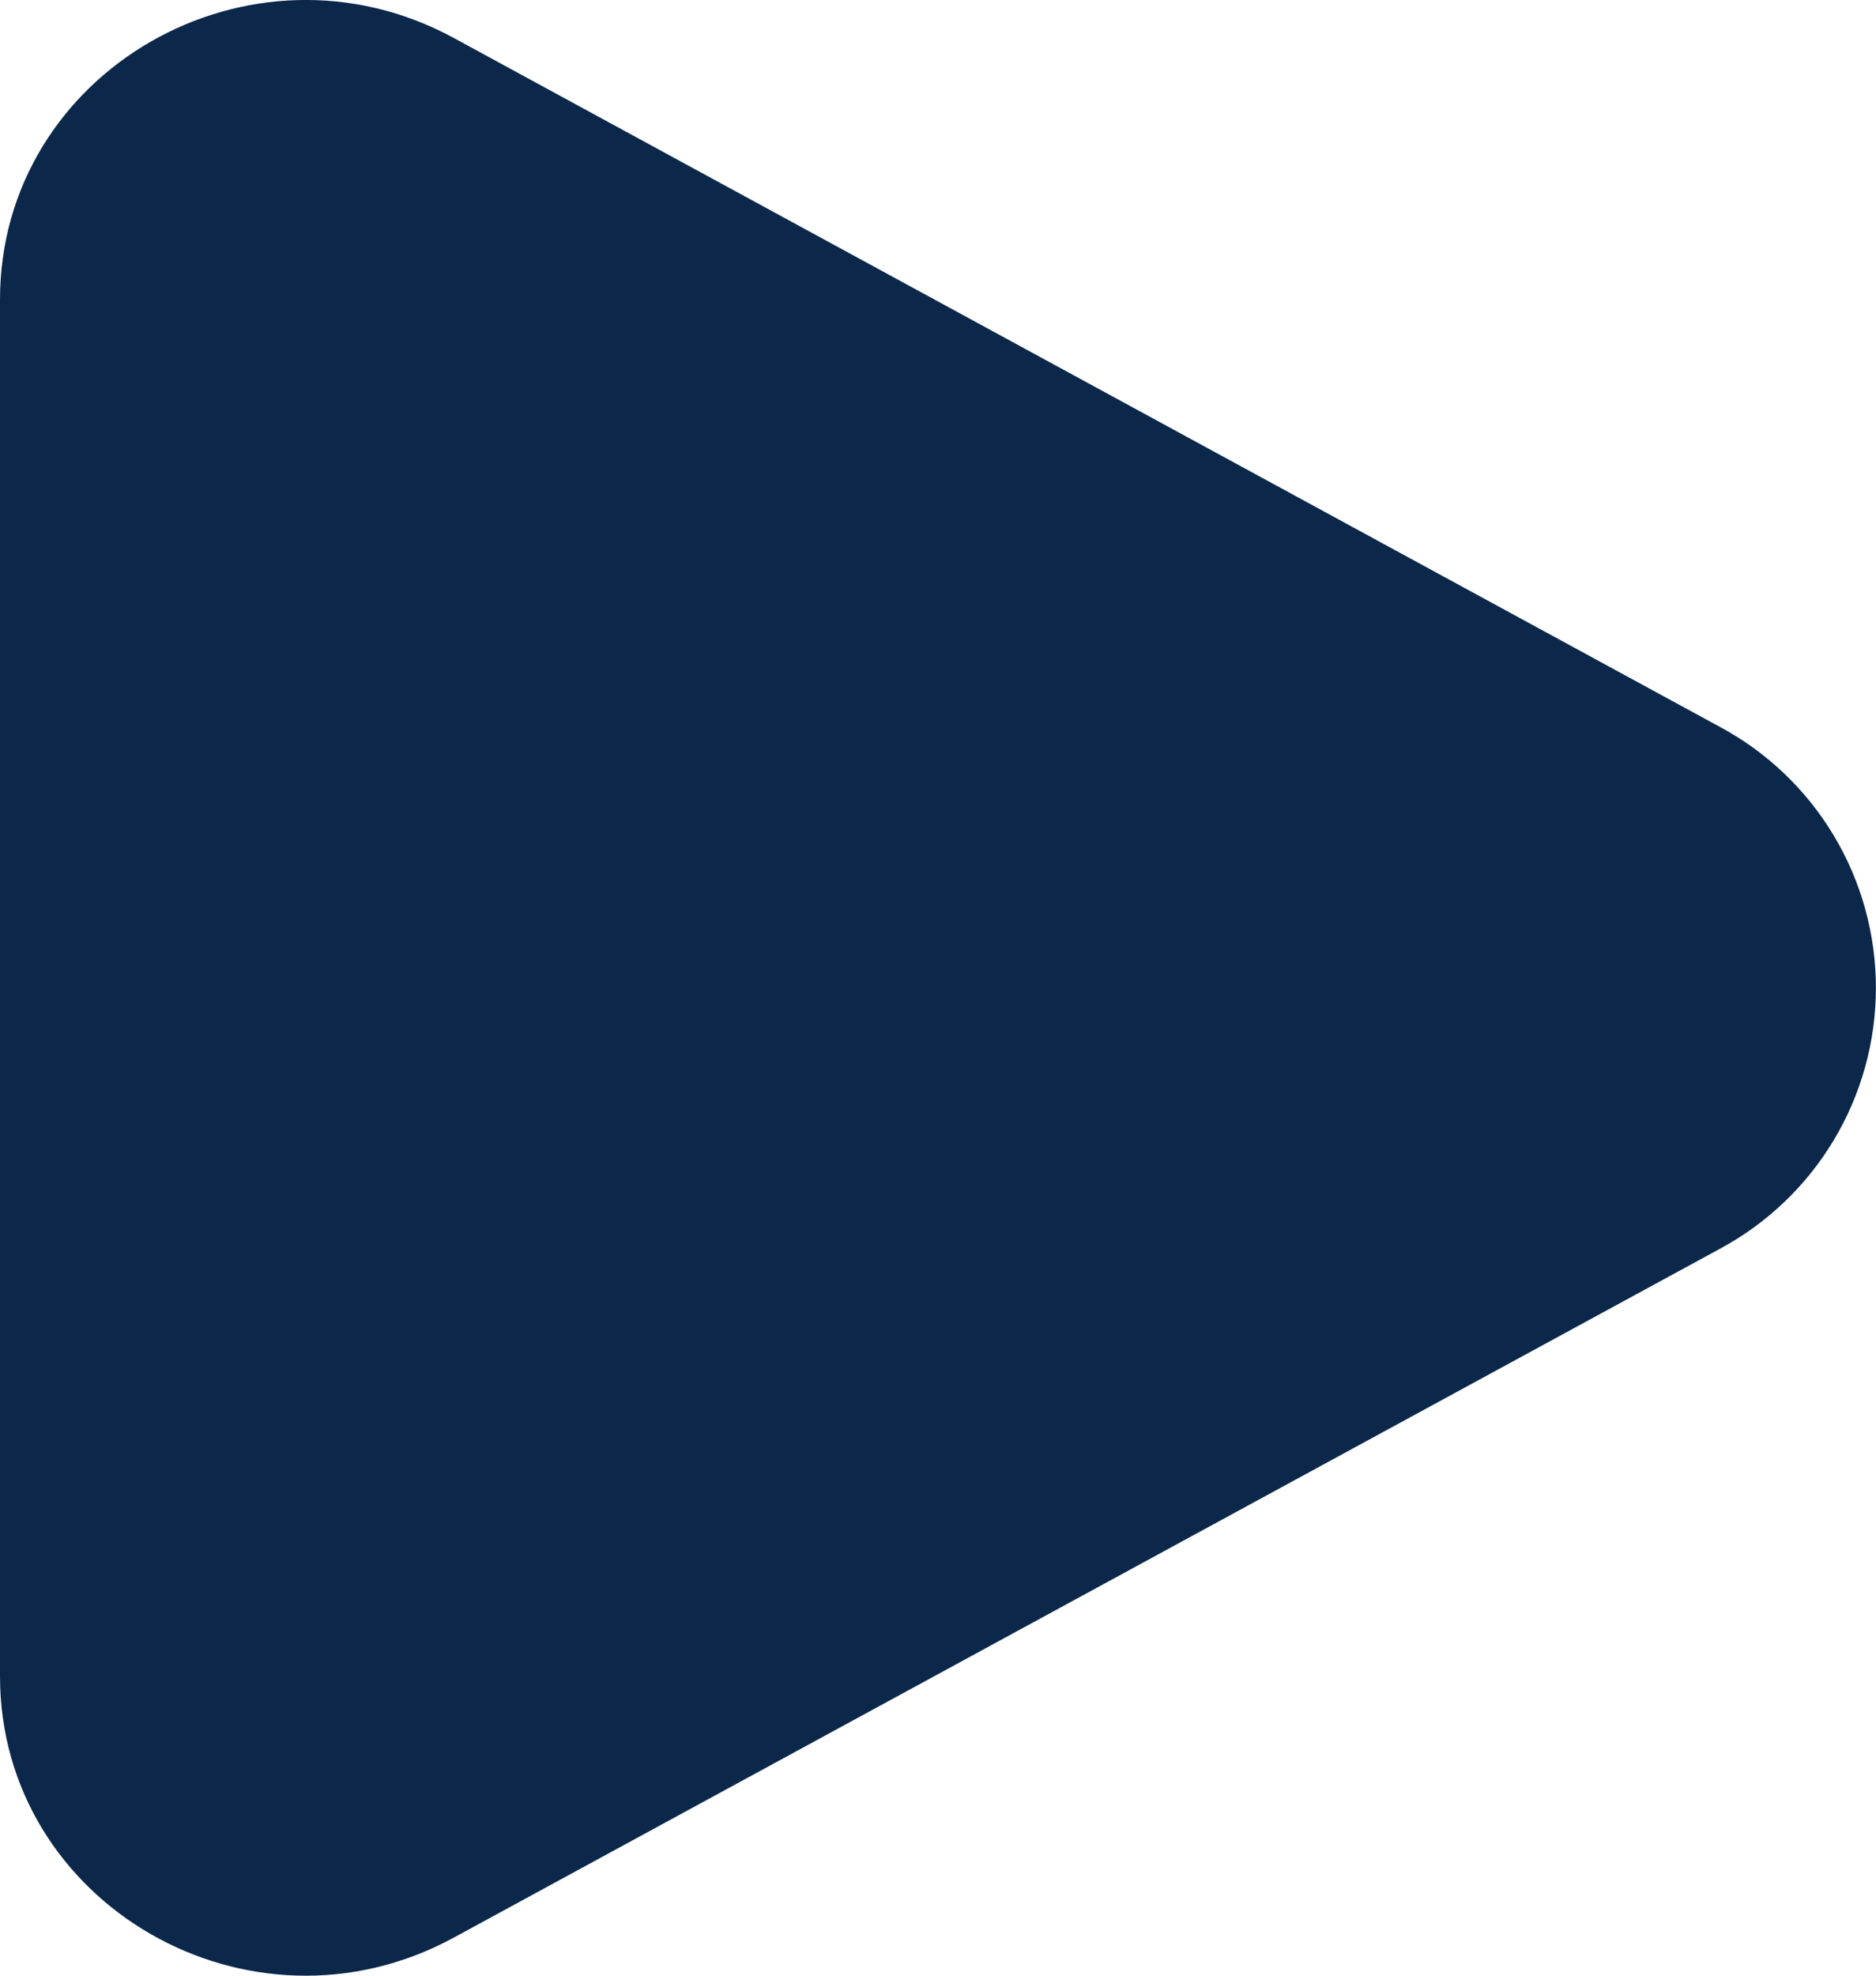<svg width="19" height="20" viewBox="0 0 19 20" fill="none" xmlns="http://www.w3.org/2000/svg">
<path d="M17.409 7.353C17.889 7.608 18.291 7.99 18.571 8.456C18.851 8.922 18.999 9.456 18.999 10C18.999 10.544 18.851 11.078 18.571 11.544C18.291 12.01 17.889 12.391 17.409 12.647L4.597 19.614C2.534 20.737 0 19.277 0 16.968V3.033C0 0.723 2.534 -0.736 4.597 0.385L17.409 7.353Z" fill="#0B284B"/>
</svg>
